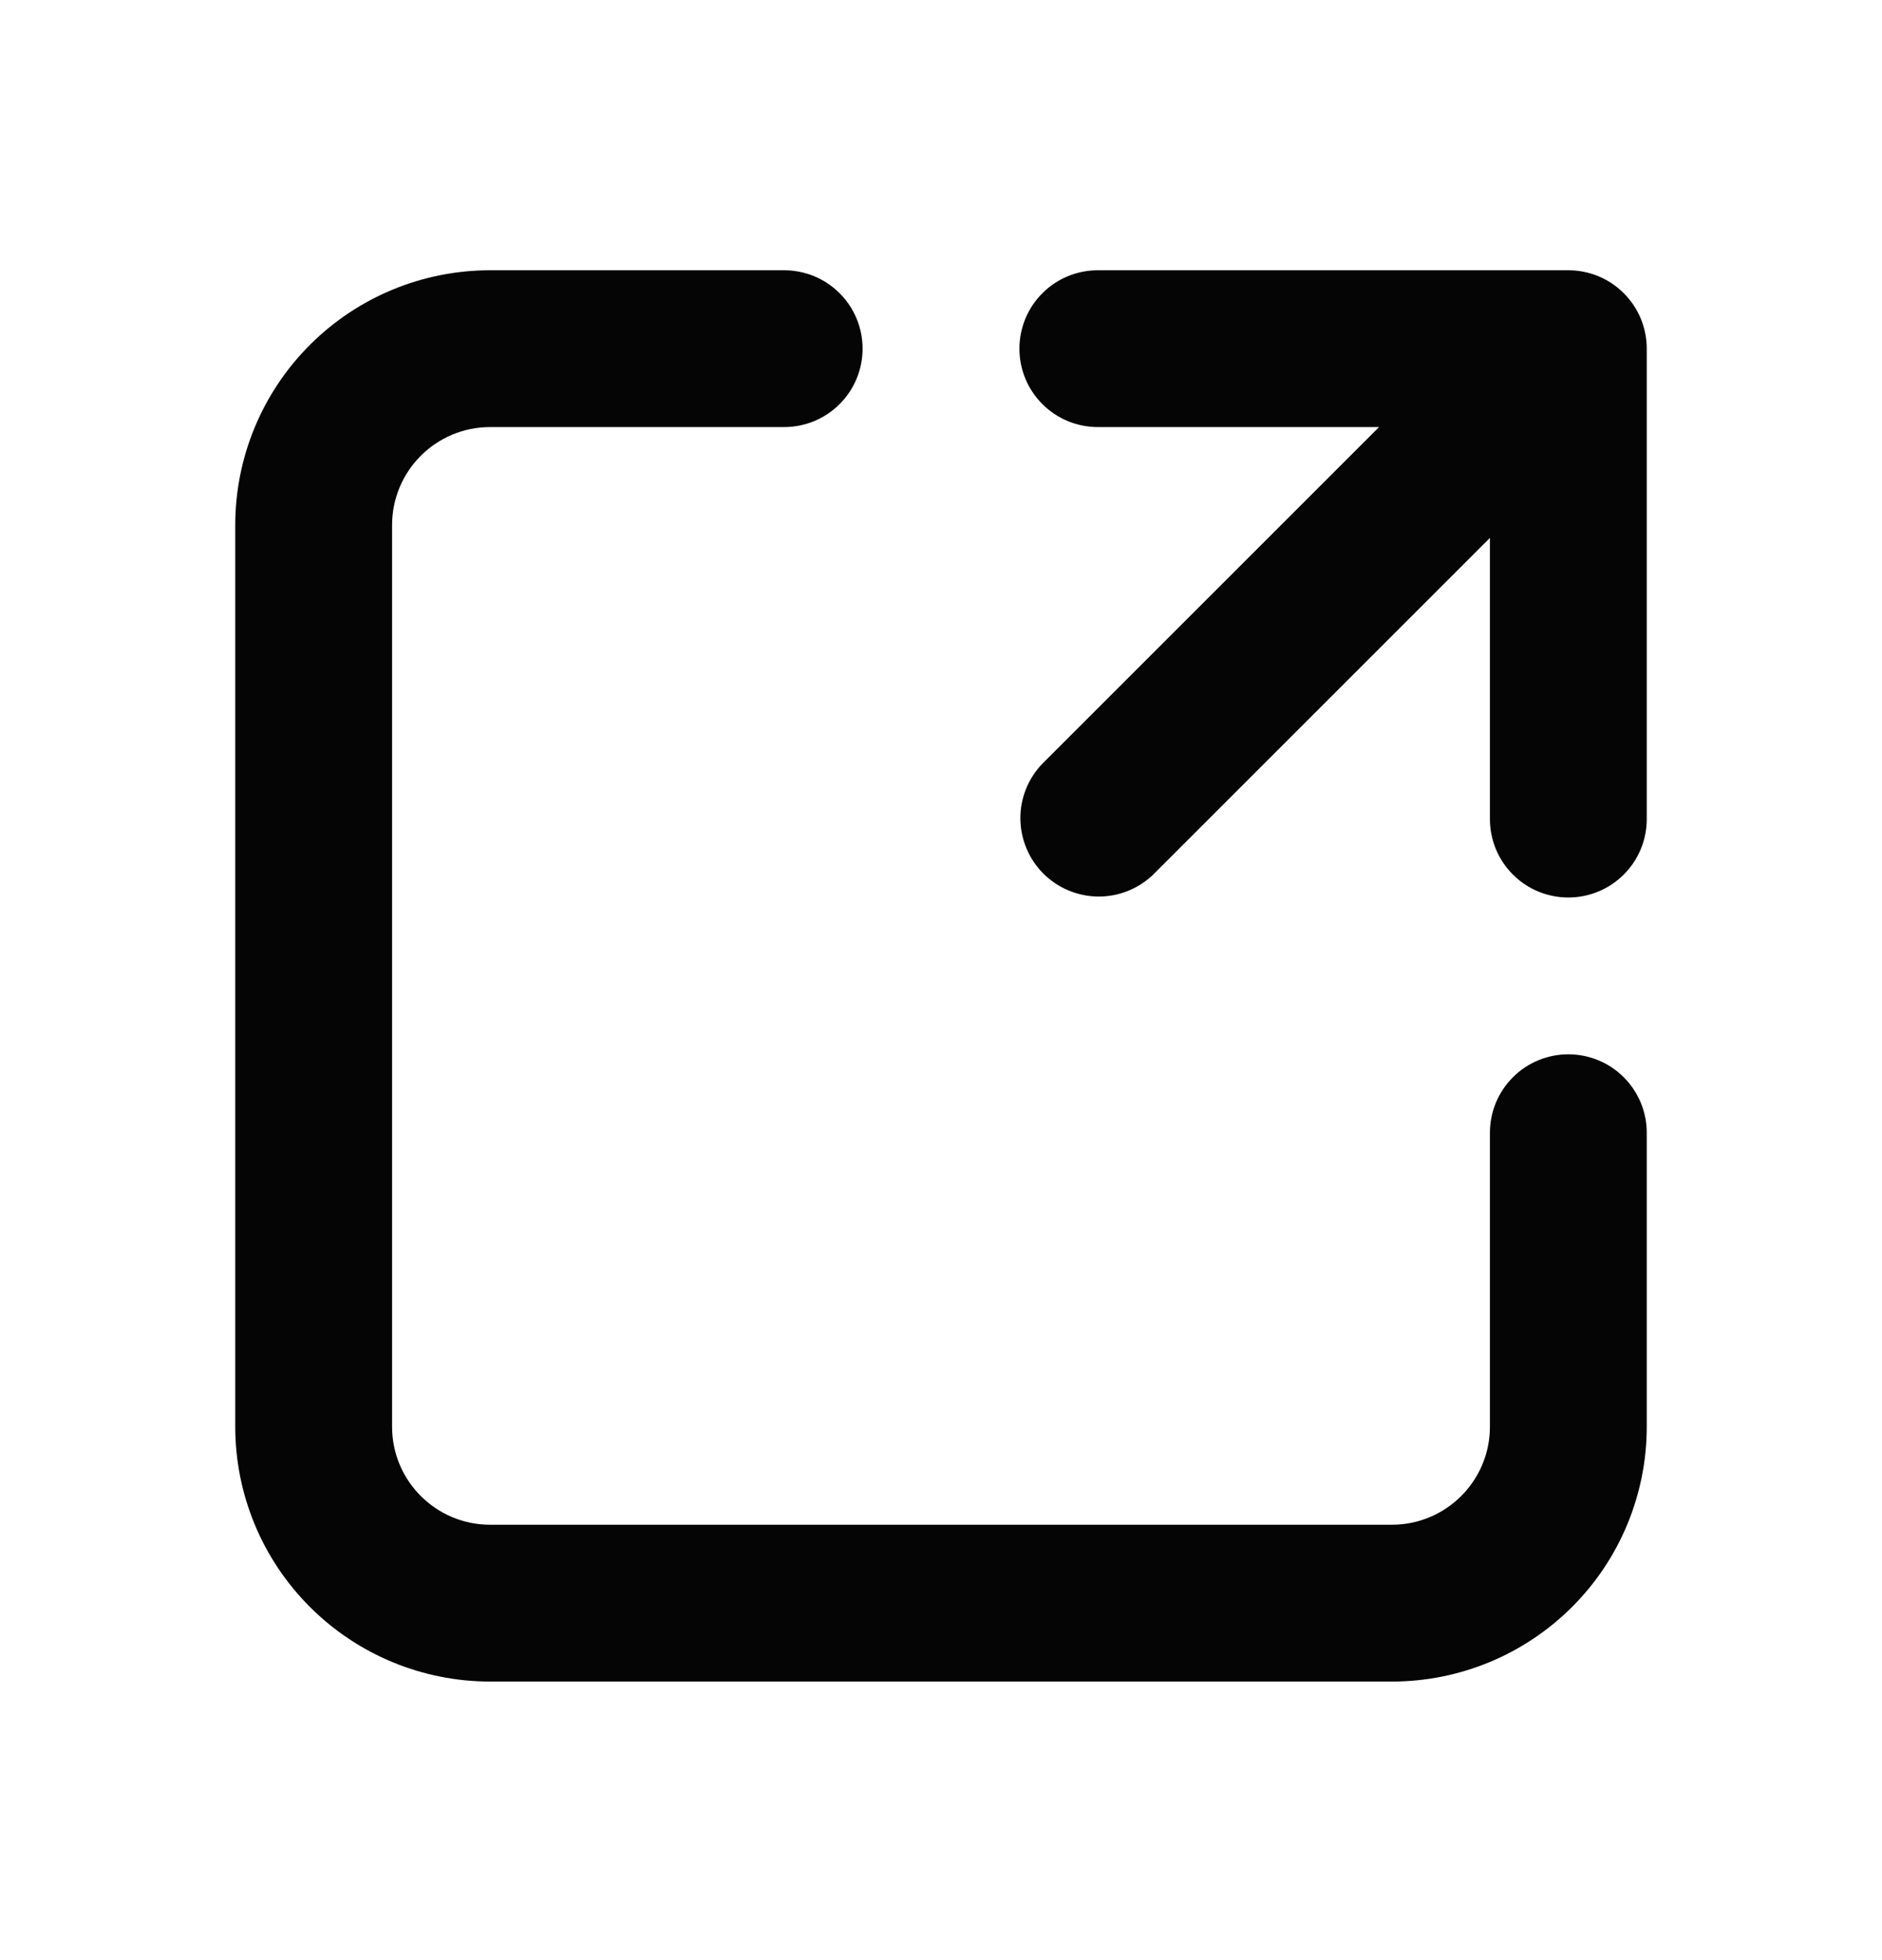 <svg
                  xmlns="http://www.w3.org/2000/svg"
                  width="24"
                  height="25"
                  viewBox="0 0 24 25"
                  fill="none"
                >
                  <path
                    d="M6.25 5.447C5.56 5.447 5 6.007 5 6.697V18.197C5 18.887 5.56 19.447 6.25 19.447H17.75C18.44 19.447 19 18.887 19 18.197V14.447C19 14.182 19.105 13.928 19.293 13.74C19.48 13.552 19.735 13.447 20 13.447C20.265 13.447 20.52 13.552 20.707 13.74C20.895 13.928 21 14.182 21 14.447V18.197C21 19.059 20.658 19.886 20.048 20.495C19.439 21.105 18.612 21.447 17.75 21.447H6.25C5.388 21.447 4.561 21.105 3.952 20.495C3.342 19.886 3 19.059 3 18.197V6.697C3 5.835 3.342 5.008 3.952 4.399C4.561 3.789 5.388 3.447 6.25 3.447H10C10.265 3.447 10.52 3.552 10.707 3.74C10.895 3.927 11 4.182 11 4.447C11 4.712 10.895 4.967 10.707 5.154C10.52 5.342 10.265 5.447 10 5.447H6.25ZM14 5.447C13.735 5.447 13.48 5.342 13.293 5.154C13.105 4.967 13 4.712 13 4.447C13 4.182 13.105 3.927 13.293 3.74C13.48 3.552 13.735 3.447 14 3.447H20C20.265 3.447 20.52 3.552 20.707 3.74C20.895 3.927 21 4.182 21 4.447V10.447C21 10.712 20.895 10.967 20.707 11.154C20.52 11.342 20.265 11.447 20 11.447C19.735 11.447 19.48 11.342 19.293 11.154C19.105 10.967 19 10.712 19 10.447V6.861L14.707 11.154C14.518 11.336 14.266 11.437 14.004 11.435C13.741 11.432 13.491 11.327 13.305 11.142C13.12 10.956 13.015 10.706 13.012 10.443C13.01 10.181 13.111 9.929 13.293 9.74L17.586 5.447H14Z"
                    fill="#050505"
                  ></path>
                </svg>
